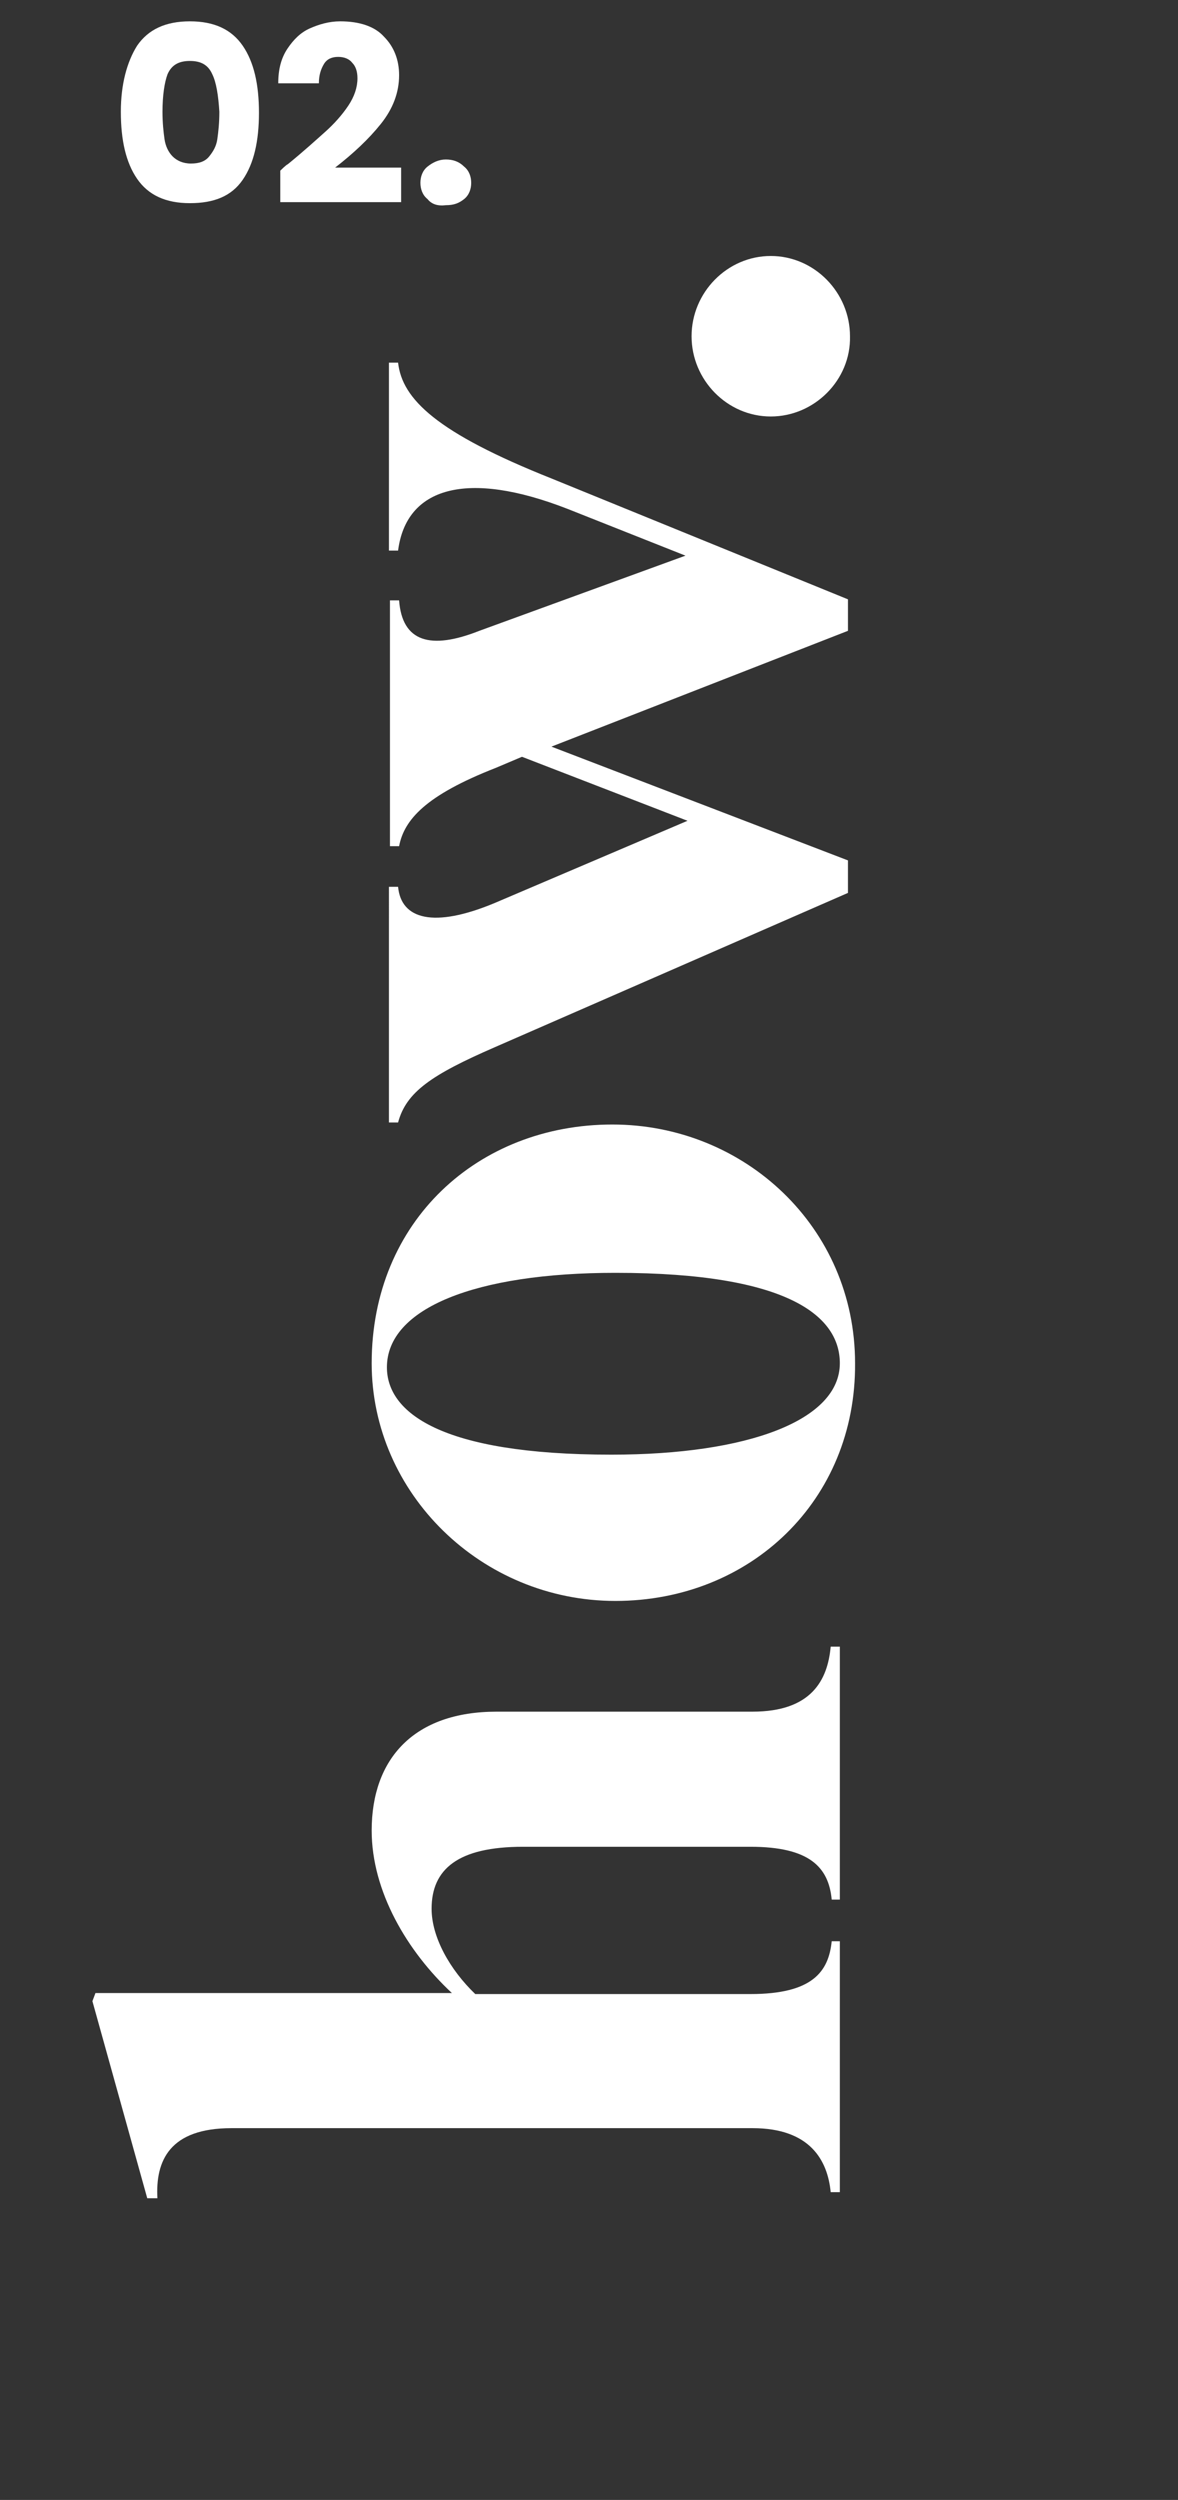 <?xml version="1.0" encoding="UTF-8"?> <svg xmlns="http://www.w3.org/2000/svg" xmlns:xlink="http://www.w3.org/1999/xlink" version="1.1" id="Calque_1" x="0px" y="0px" viewBox="0 0 116 246.1" style="enable-background:new 0 0 116 246.1;" xml:space="preserve"><rect x="0" y="0" width="116" height="246.1" fill="#333333" stroke="none"/> <style type="text/css"> .st0{fill:#FFFFFF;} </style> <g> <path class="st0" d="M13.5,4.5c1.1-1.6,2.8-2.4,5.2-2.4s4.1,0.8,5.2,2.4s1.6,3.8,1.6,6.6c0,2.8-0.5,5-1.6,6.6S21.1,20,18.7,20 s-4.1-0.8-5.2-2.4s-1.6-3.8-1.6-6.6C11.9,8.3,12.5,6.1,13.5,4.5z M20.9,7.3c-0.4-0.9-1.1-1.3-2.2-1.3c-1.1,0-1.8,0.4-2.2,1.3 C16.2,8.1,16,9.4,16,11c0,1.1,0.1,2,0.2,2.7c0.1,0.7,0.4,1.3,0.8,1.7s1,0.7,1.8,0.7s1.4-0.2,1.8-0.7s0.7-1,0.8-1.7 c0.1-0.7,0.2-1.6,0.2-2.7C21.5,9.4,21.3,8.1,20.9,7.3z"></path> <path class="st0" d="M28.3,16.2c1.6-1.3,2.8-2.4,3.7-3.2c0.9-0.8,1.7-1.7,2.3-2.6c0.6-0.9,0.9-1.8,0.9-2.7c0-0.7-0.2-1.2-0.5-1.5 c-0.3-0.4-0.8-0.6-1.4-0.6c-0.6,0-1.1,0.2-1.4,0.7c-0.3,0.5-0.5,1.1-0.5,1.9h-4c0-1.4,0.3-2.5,0.9-3.4c0.6-0.9,1.3-1.6,2.2-2 c0.9-0.4,1.9-0.7,3-0.7c1.9,0,3.4,0.5,4.3,1.5c1,1,1.5,2.3,1.5,3.8c0,1.7-0.6,3.3-1.8,4.8c-1.2,1.5-2.7,2.9-4.5,4.3h6.5v3.4H27.6 v-3.1C28.1,16.3,28.4,16.1,28.3,16.2z"></path> <path class="st0" d="M42.1,19.6c-0.5-0.4-0.7-1-0.7-1.6c0-0.6,0.2-1.2,0.7-1.6c0.5-0.4,1.1-0.7,1.8-0.7c0.7,0,1.3,0.2,1.8,0.7 c0.5,0.4,0.7,1,0.7,1.6c0,0.6-0.2,1.2-0.7,1.6s-1,0.6-1.8,0.6C43.1,20.3,42.5,20.1,42.1,19.6z"></path> </g> <g> <path class="st0" d="M82.7,191.1v24.7h-0.9c-0.3-3.1-2-6.3-7.7-6.3H22.8c-6.1,0-7.5,3.2-7.3,6.9h-1l-5.4-19.4l0.3-0.8h35.1 c-4.4-4.1-7.9-10-7.9-16c0-7.1,4.2-11.7,12.3-11.7h25.2c5.8,0,7.4-3.1,7.7-6.4h0.9V187h-0.8c-0.3-3.2-2.2-5.2-8-5.2H51.5 c-6.4,0-9,2.2-9,6.1c0,2.8,1.8,6,4.3,8.4h27.1c6.1,0,7.7-2.2,8-5.2H82.7z"></path> <path class="st0" d="M60.6,157.6c-13.2,0-24-10.6-24-23.4c0-14,10.5-23.5,23.7-23.5c13,0,23.9,10.1,23.9,23.5 C84.3,147.7,73.9,157.6,60.6,157.6z M82.7,134.2c0-4.5-4.8-8.9-22.1-8.9c-13.8,0-22.5,3.5-22.5,9.3c0,4.4,5.2,8.6,22.1,8.6 C73.7,143.2,82.7,139.8,82.7,134.2z"></path> <path class="st0" d="M54.3,73.5l29.2,11.2v3.2l-34.8,15.2c-6.2,2.7-8.7,4.4-9.5,7.4h-0.9V87.3h0.9c0.3,3.2,3.5,4.1,9.5,1.6l19-8.1 l-16.3-6.3l-2.6,1.1c-6.9,2.7-9,5.1-9.5,7.7h-0.9V59.1h0.9c0.3,4.1,3.1,4.9,7.9,3l20.3-7.4l-11.6-4.6C45.9,46.2,40,48,39.2,54.2 h-0.9V35.7h0.9c0.4,3.6,3.8,6.9,15.1,11.4L83.5,59v3.1L54.3,73.5z"></path> <path class="st0" d="M75.9,41c-4.3,0-7.8-3.6-7.8-7.9c0-4.3,3.5-7.9,7.8-7.9c4.3,0,7.8,3.6,7.8,7.9C83.8,37.4,80.2,41,75.9,41z"></path> </g> </svg> 
